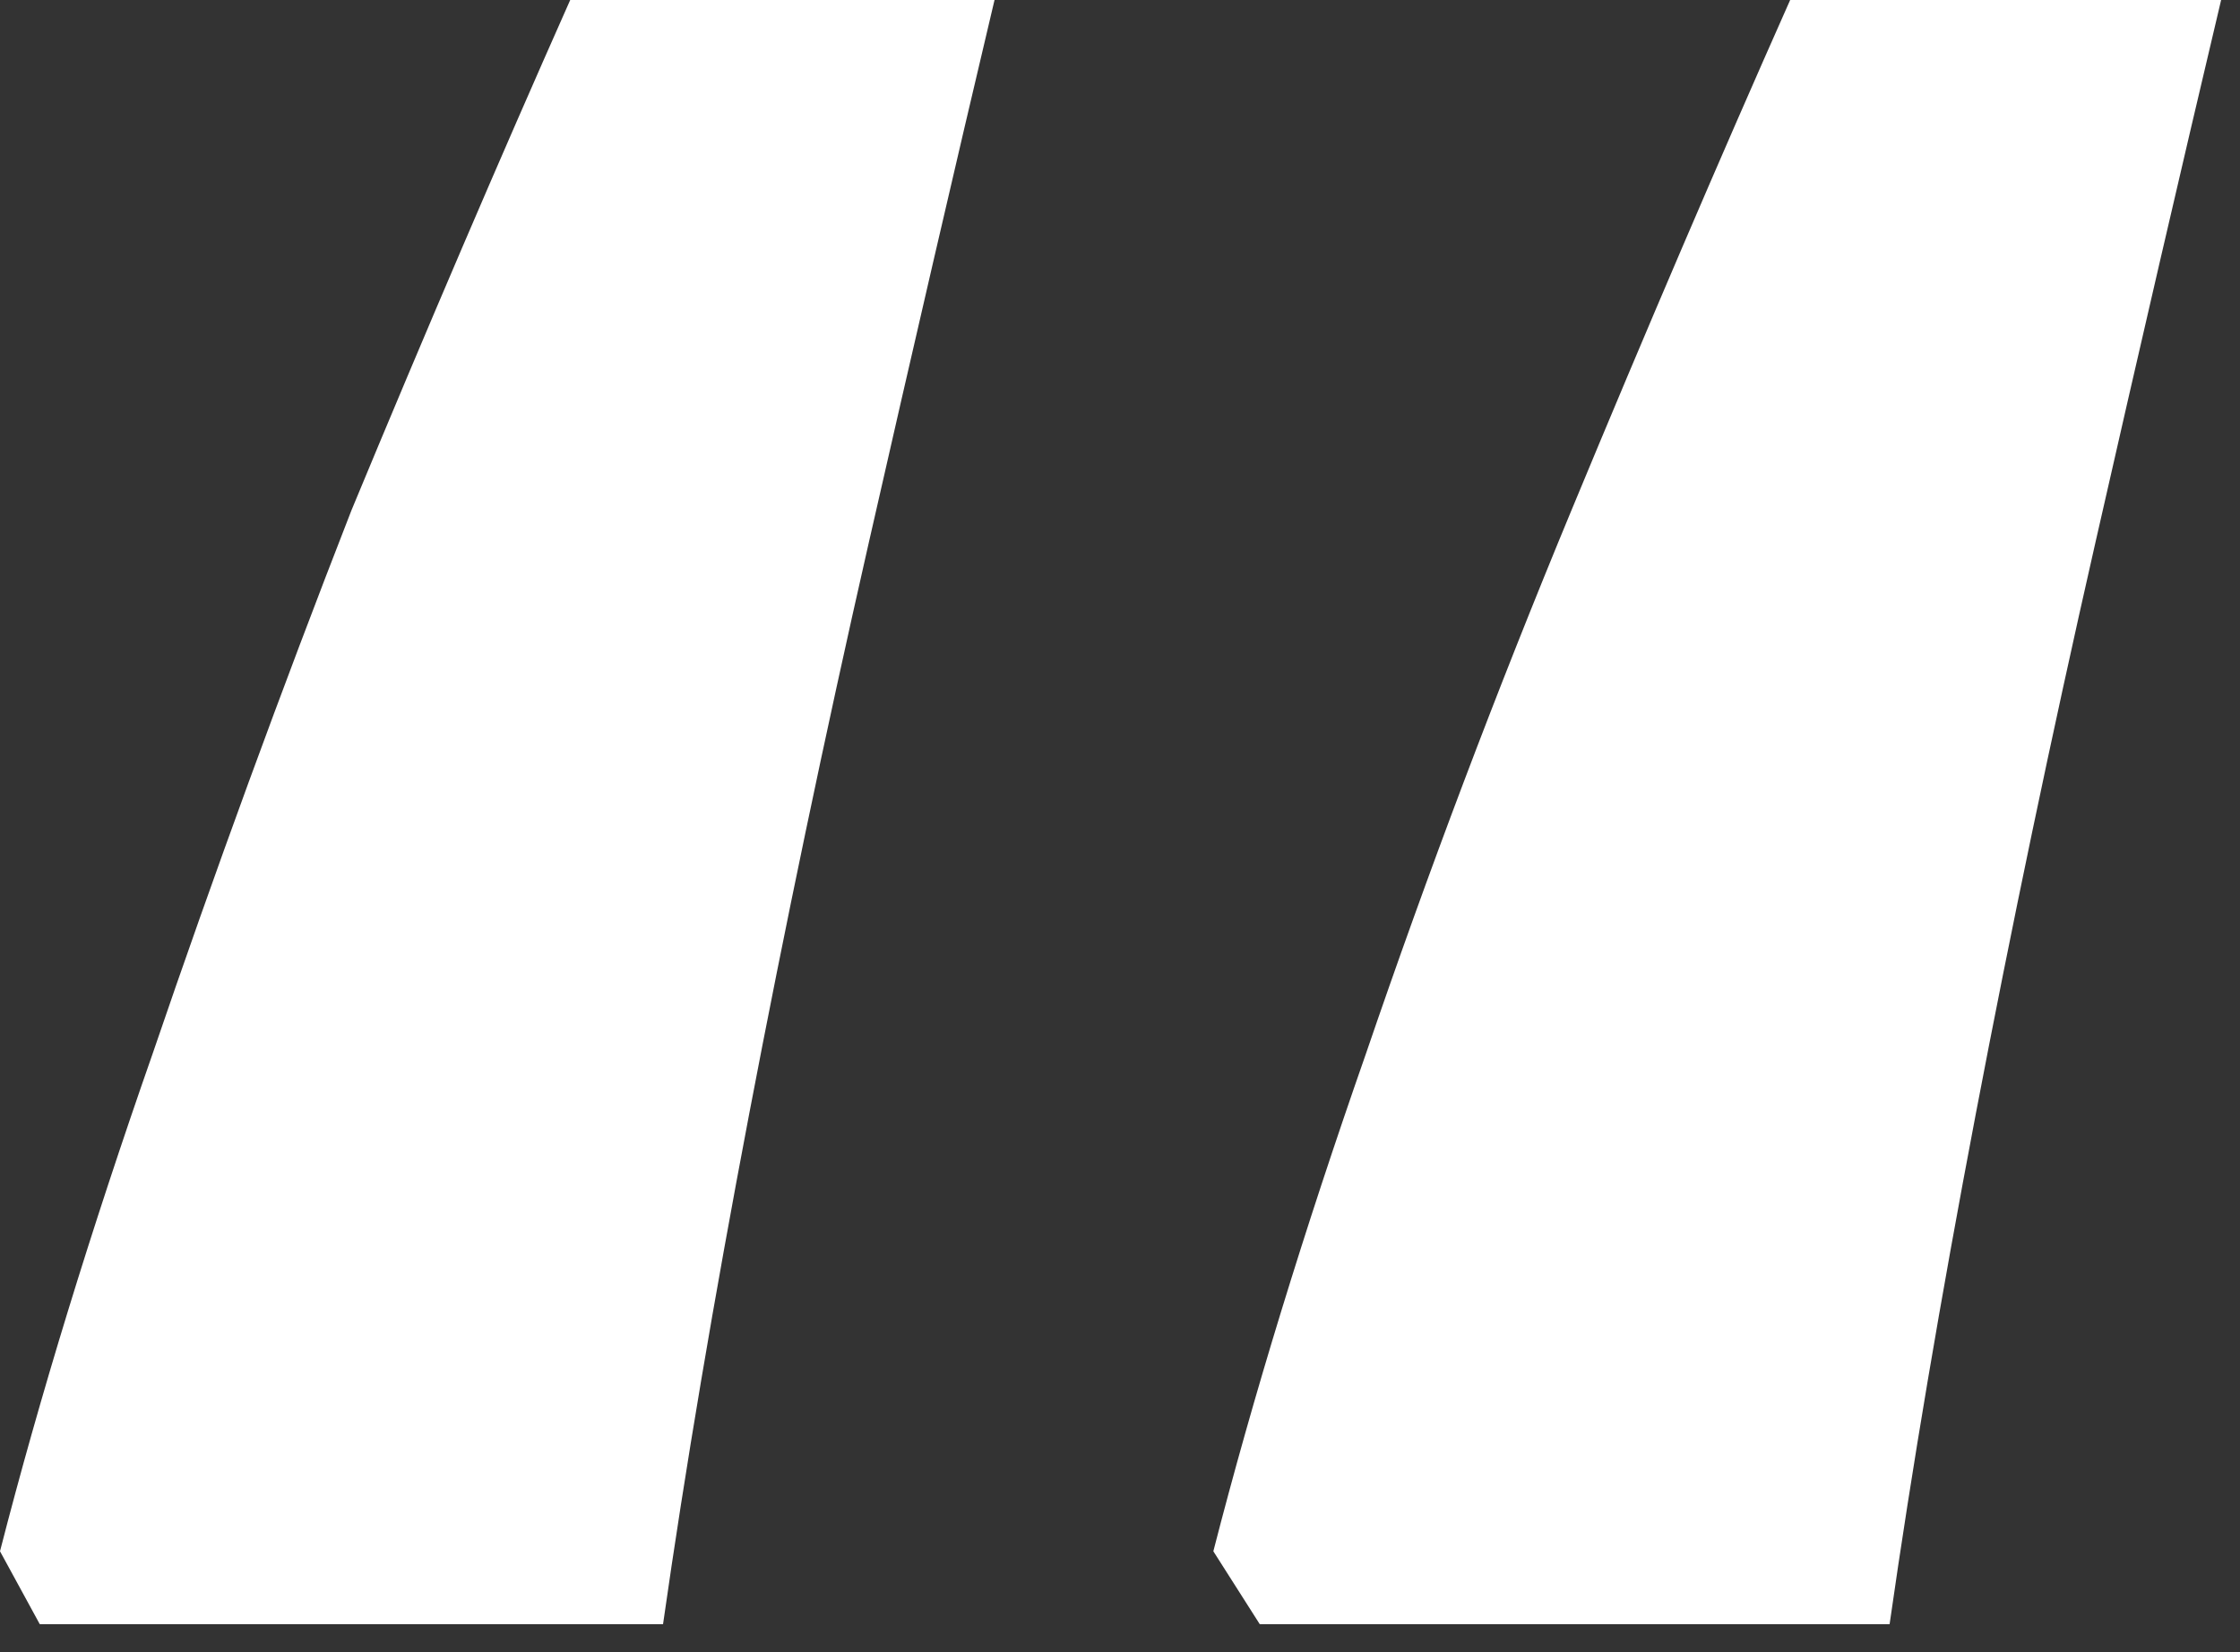 <?xml version="1.0" encoding="UTF-8"?> <svg xmlns="http://www.w3.org/2000/svg" width="61" height="45" viewBox="0 0 61 45" fill="none"><rect x="0" y="0" width="61" height="45" fill="#333333" stroke="none"/> <path d="M60.486 0C59.403 4.574 58.259 9.509 57.056 14.806C55.852 20.102 54.769 25.278 53.806 30.333C52.843 35.389 52.06 40.023 51.458 44.236H34.306L33.042 42.25C34.125 38.037 35.509 33.523 37.194 28.708C38.88 23.773 40.745 18.838 42.792 13.903C44.838 8.968 46.824 4.333 48.75 0H60.486ZM27.083 0C26 4.574 24.857 9.509 23.653 14.806C22.449 20.102 21.366 25.278 20.403 30.333C19.44 35.389 18.657 40.023 18.056 44.236H1.083L0 42.25C1.083 38.037 2.468 33.523 4.153 28.708C5.838 23.773 7.644 18.838 9.569 13.903C11.616 8.968 13.602 4.333 15.528 0H27.083Z" fill="white"></path> </svg> 